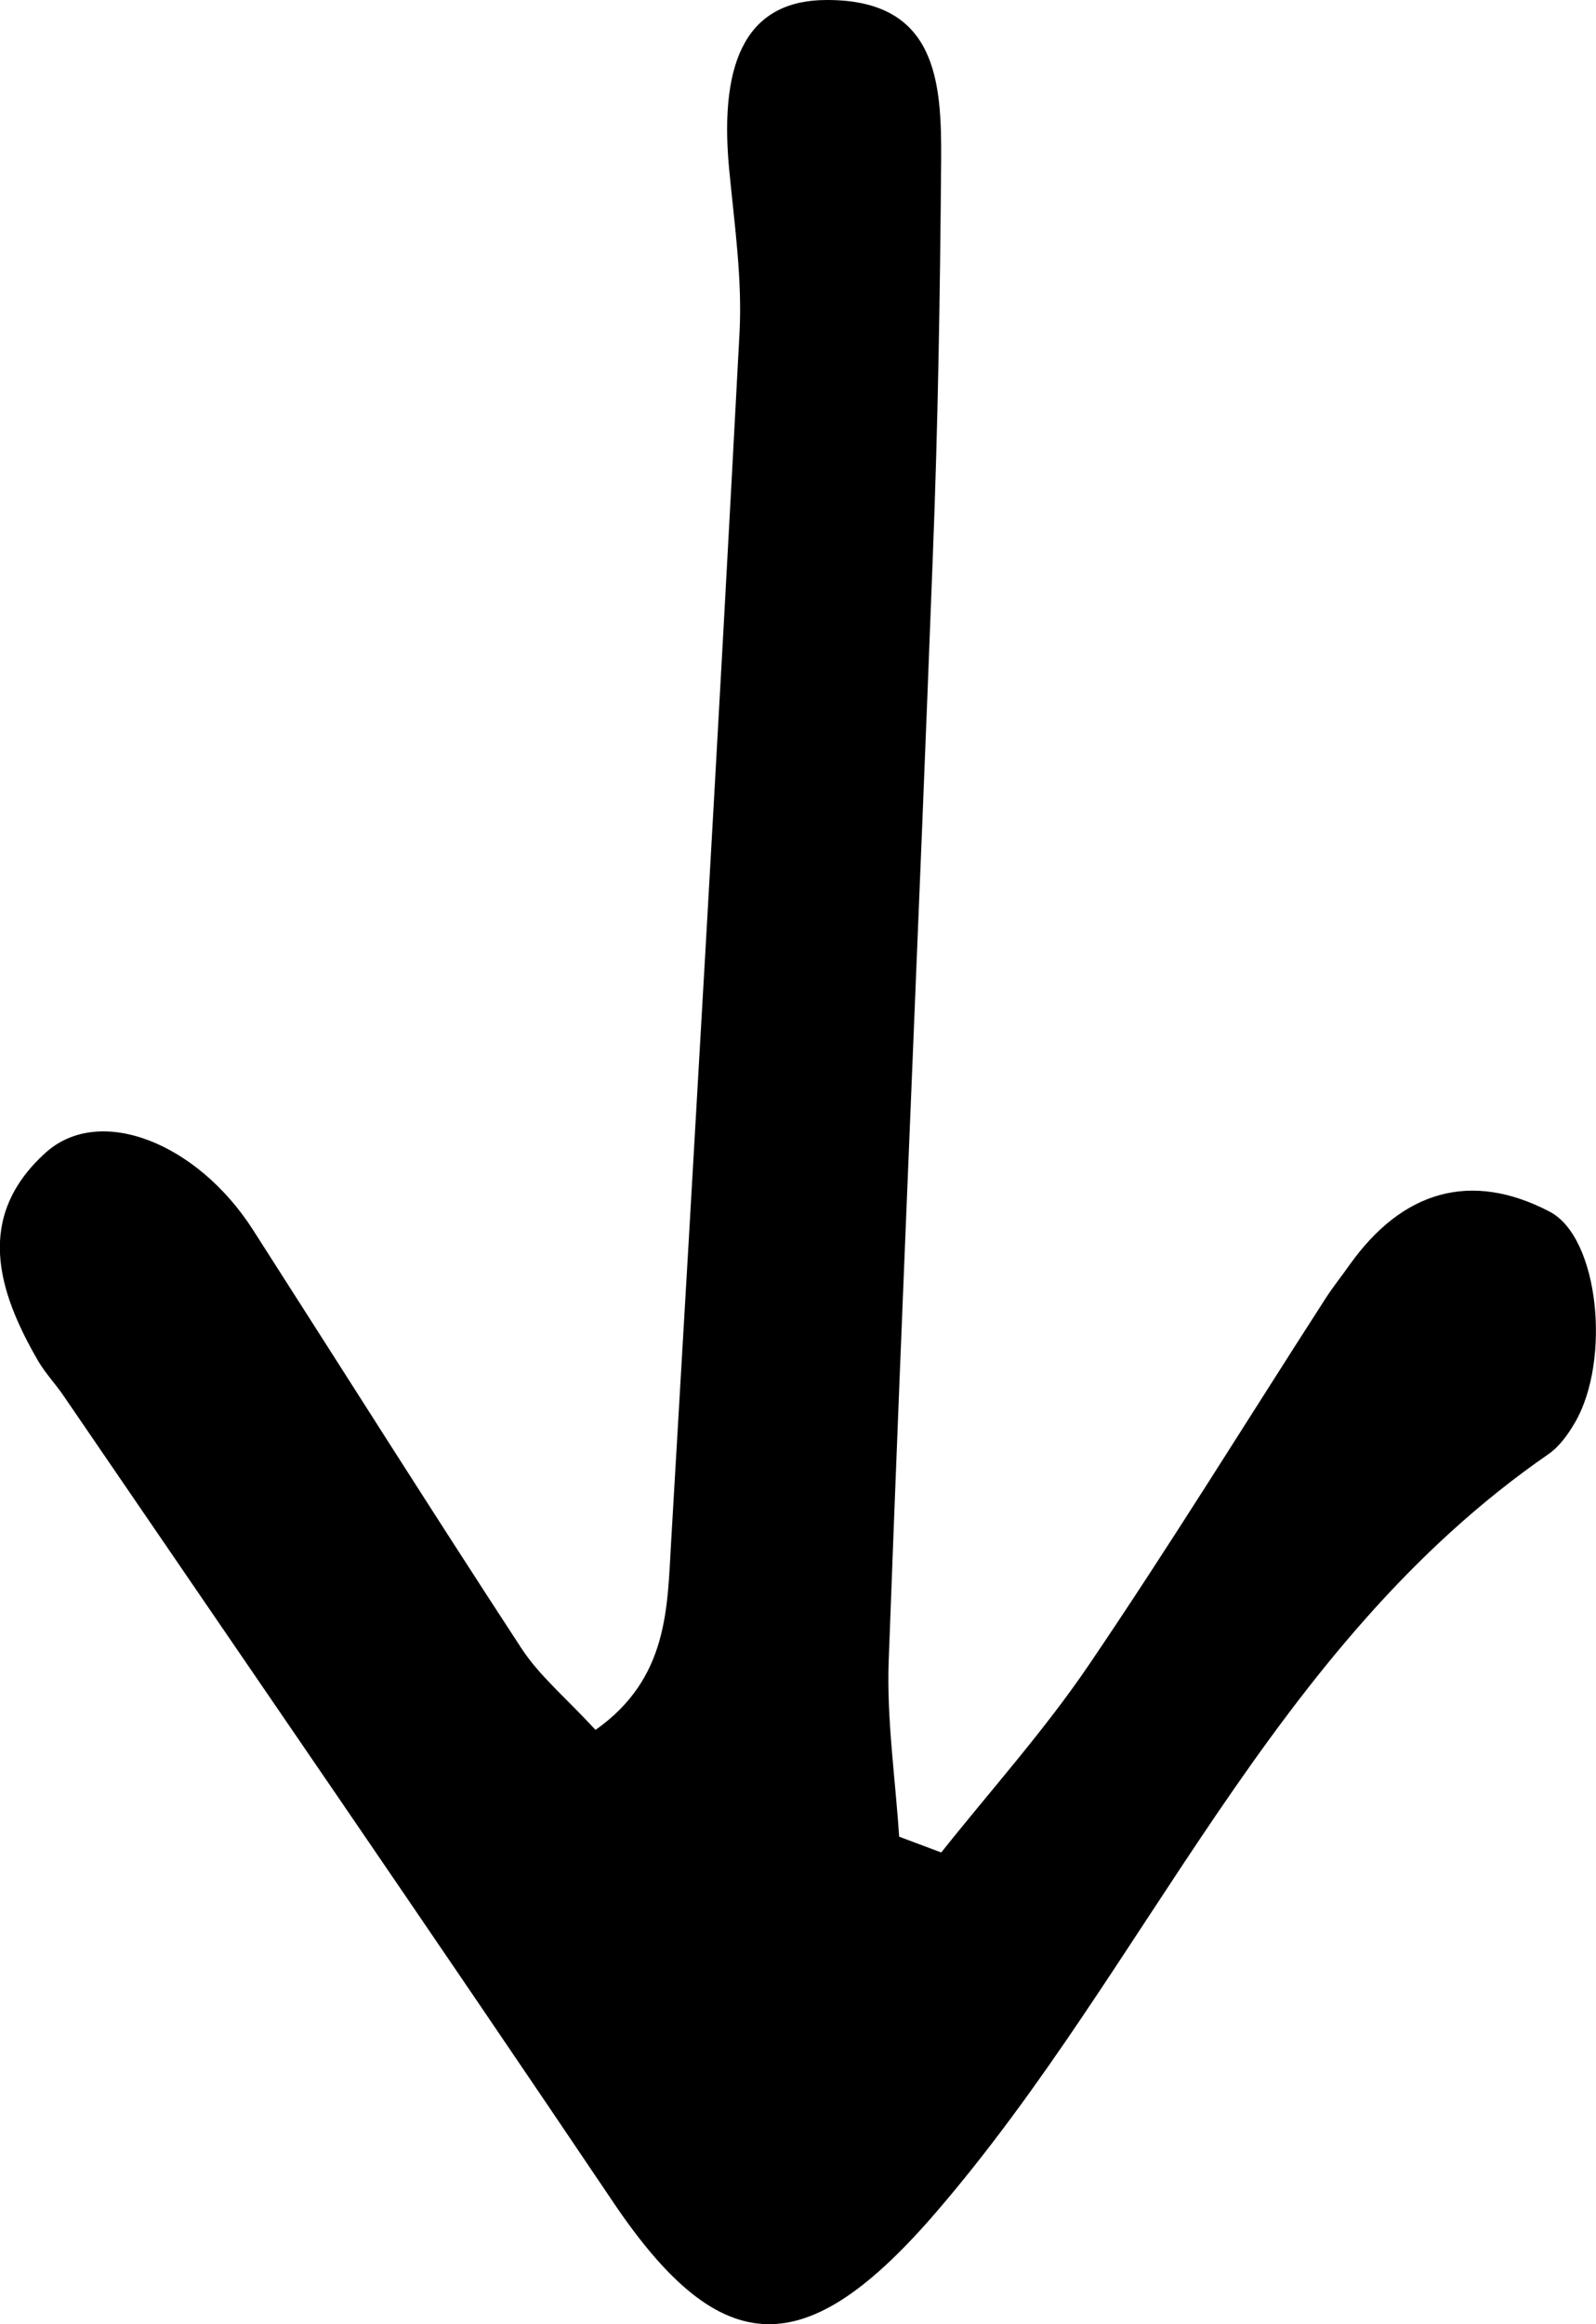 <?xml version="1.0" encoding="UTF-8"?>
<svg id="Calque_2" data-name="Calque 2" xmlns="http://www.w3.org/2000/svg" viewBox="0 0 76.38 111.22">
  <defs>
    <style>
      .cls-1 {
        fill: #000;
        stroke-width: 0px;
      }
    </style>
  </defs>
  <g id="Calque_1-2" data-name="Calque 1">
    <path class="cls-1" d="M45.05,88.64c2.37-2.98,4.93-5.83,7.06-8.97,3.91-5.76,7.56-11.69,11.33-17.54.36-.56.78-1.08,1.16-1.62,2.49-3.49,5.75-4.52,9.56-2.53,2.37,1.24,2.94,7.11,1.22,10.08-.33.57-.75,1.16-1.27,1.52-13.33,9.21-19.15,24.49-29.31,36.28-6.18,7.18-10.24,7.26-15.44-.46-8.71-12.93-17.55-25.77-26.34-38.64-.38-.55-.84-1.04-1.18-1.61-1.97-3.39-3.04-6.92.33-9.98,2.59-2.35,7.26-.49,9.93,3.67,4.28,6.68,8.51,13.39,12.85,20.03.86,1.32,2.13,2.37,3.55,3.91,3.5-2.47,3.43-5.84,3.62-9.03,1.13-19.26,2.25-38.53,3.27-57.8.14-2.62-.25-5.27-.5-7.9C34.4,2.74,35.85,0,39.57,0c5.26-.01,5.5,3.89,5.47,7.7-.05,6.32-.15,12.65-.4,18.97-.67,17.61-1.46,35.21-2.11,52.82-.1,2.79.32,5.6.5,8.4.67.25,1.34.5,2,.75Z"/>
  </g>
</svg>